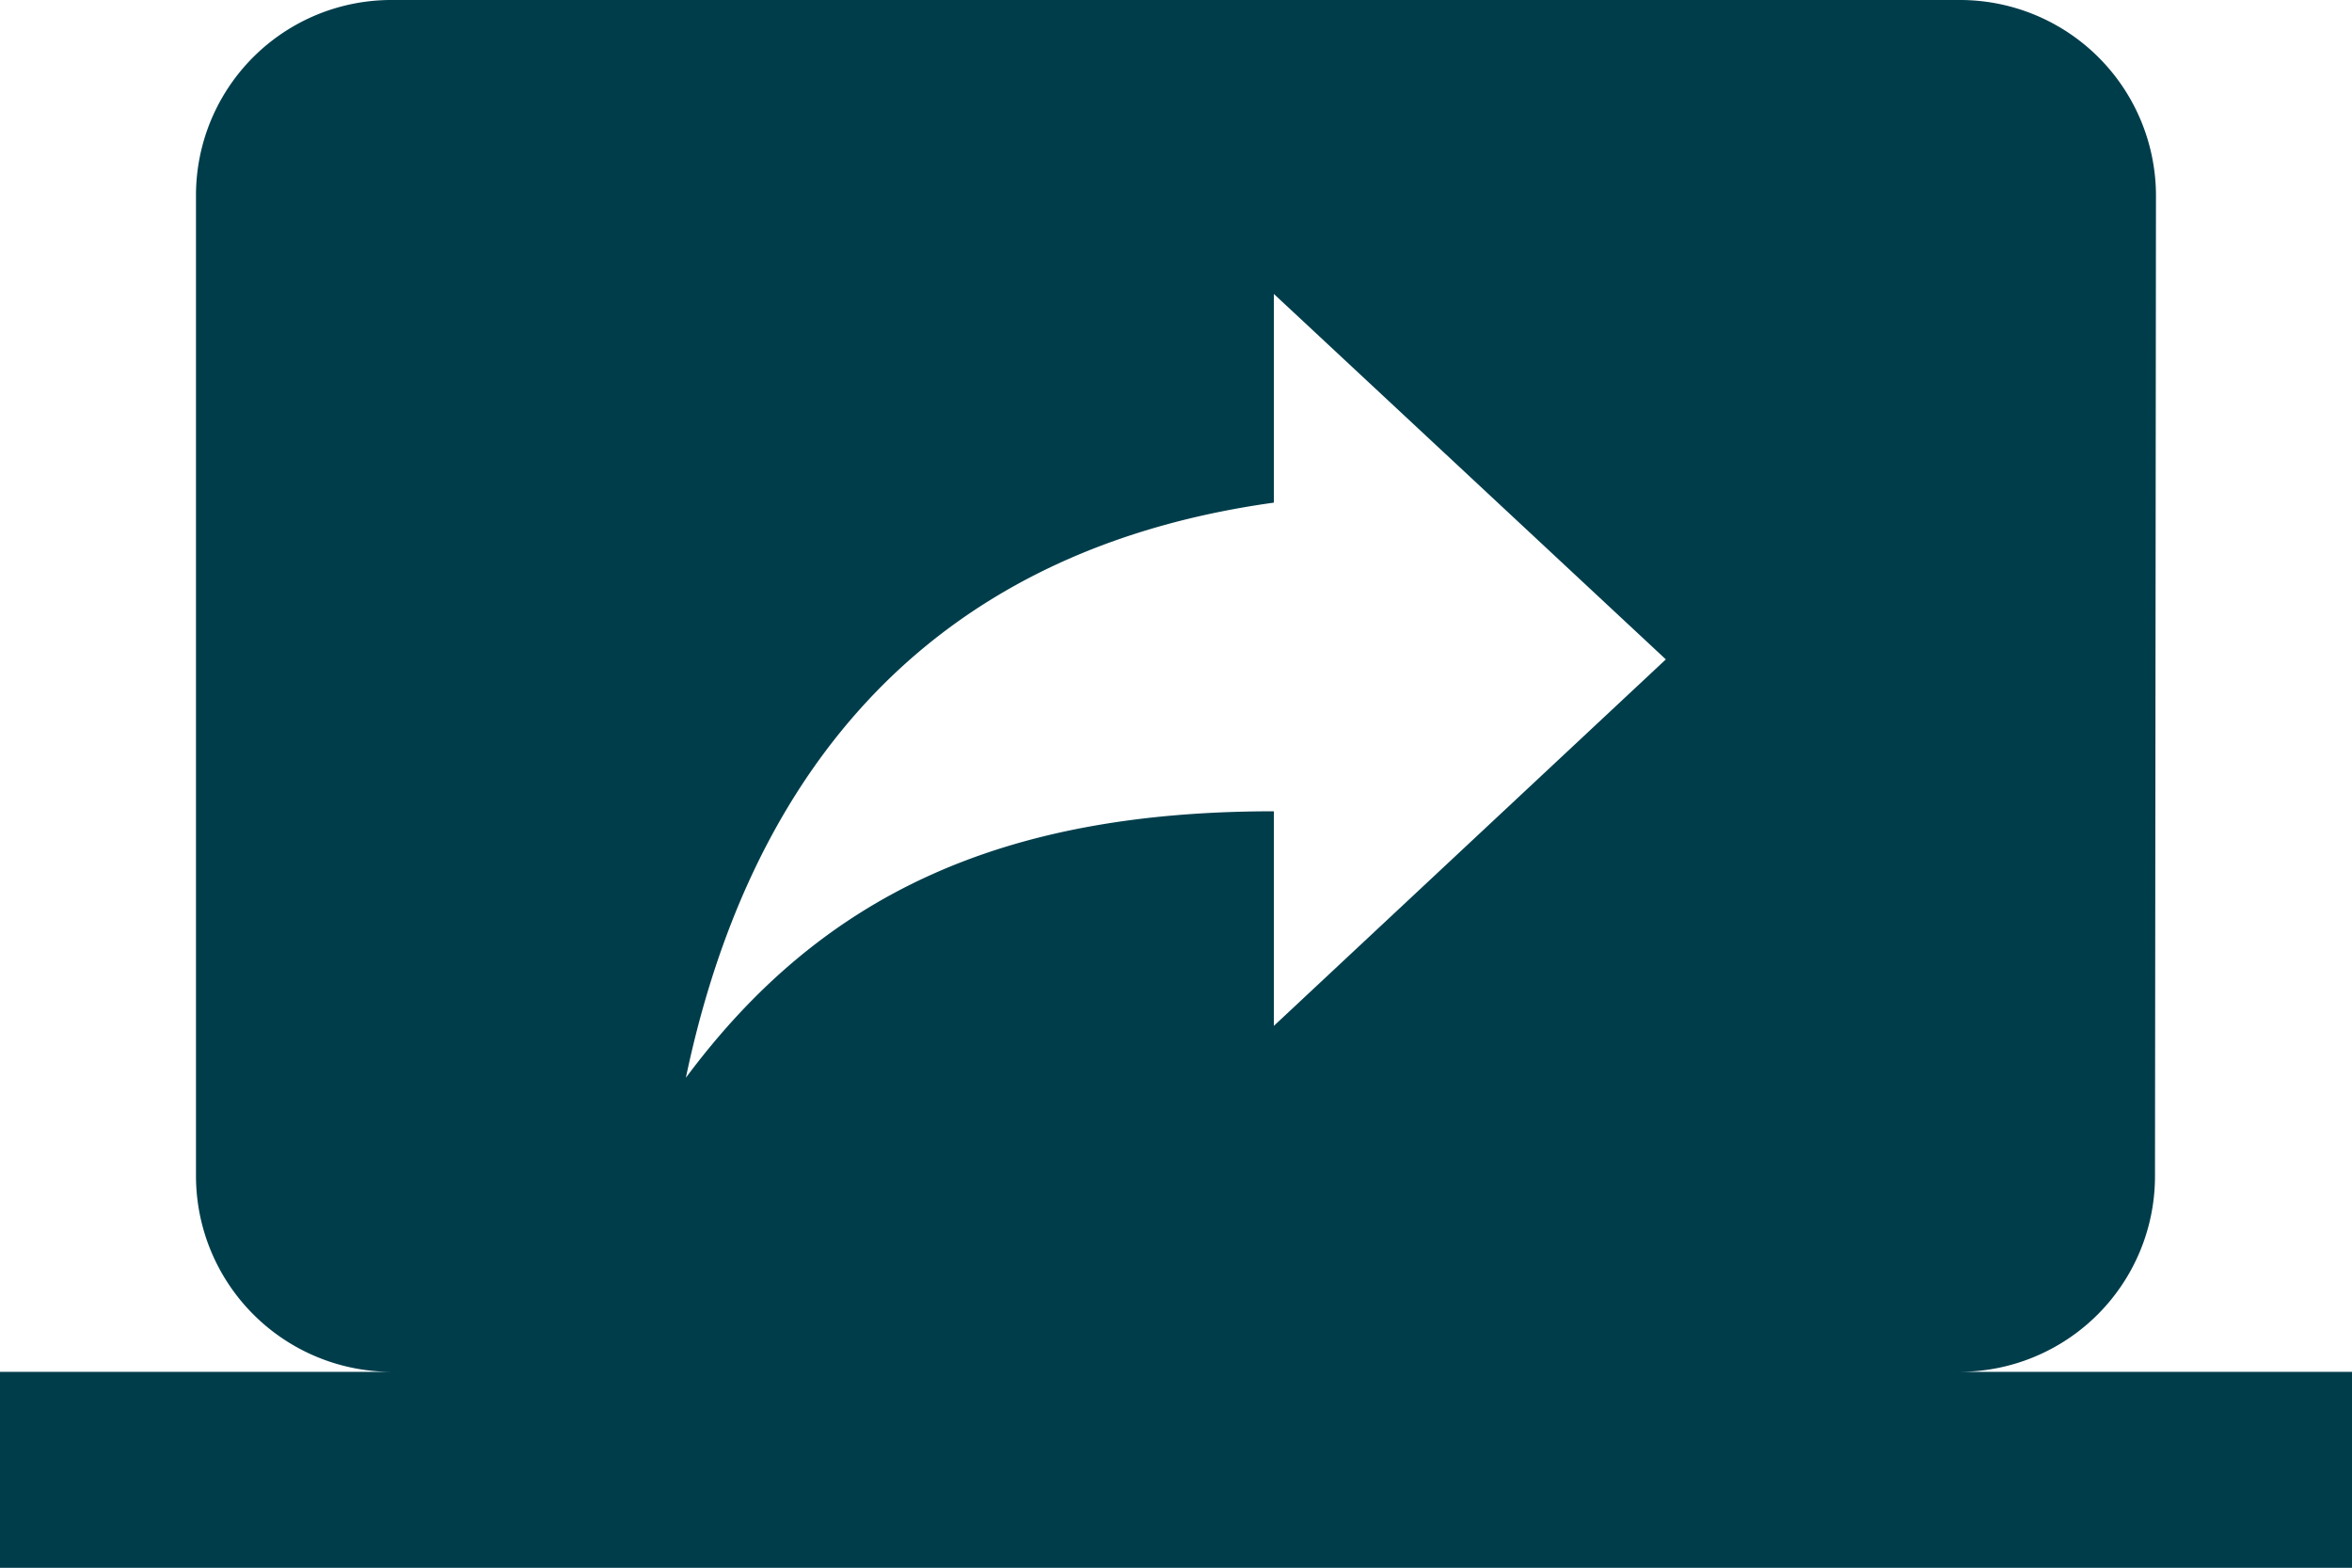 <?xml version="1.0" encoding="UTF-8"?> <svg xmlns="http://www.w3.org/2000/svg" width="69.423" height="46.282" viewBox="0 0 69.423 46.282"><path id="Icon_material-screen-share" data-name="Icon material-screen-share" d="M57.852,46.5a5.778,5.778,0,0,0,5.756-5.785l.029-28.926A5.784,5.784,0,0,0,57.852,6H11.57a5.765,5.765,0,0,0-5.785,5.785V40.711A5.784,5.784,0,0,0,11.57,46.5H0v5.785H69.423V46.5ZM37.6,36.286V29.951c-8.041,0-13.335,2.459-17.356,7.868,1.62-7.723,6.1-15.418,17.356-16.98V14.678l11.57,10.789Z" transform="translate(0 -6)" fill="#003d4b"></path></svg> 
